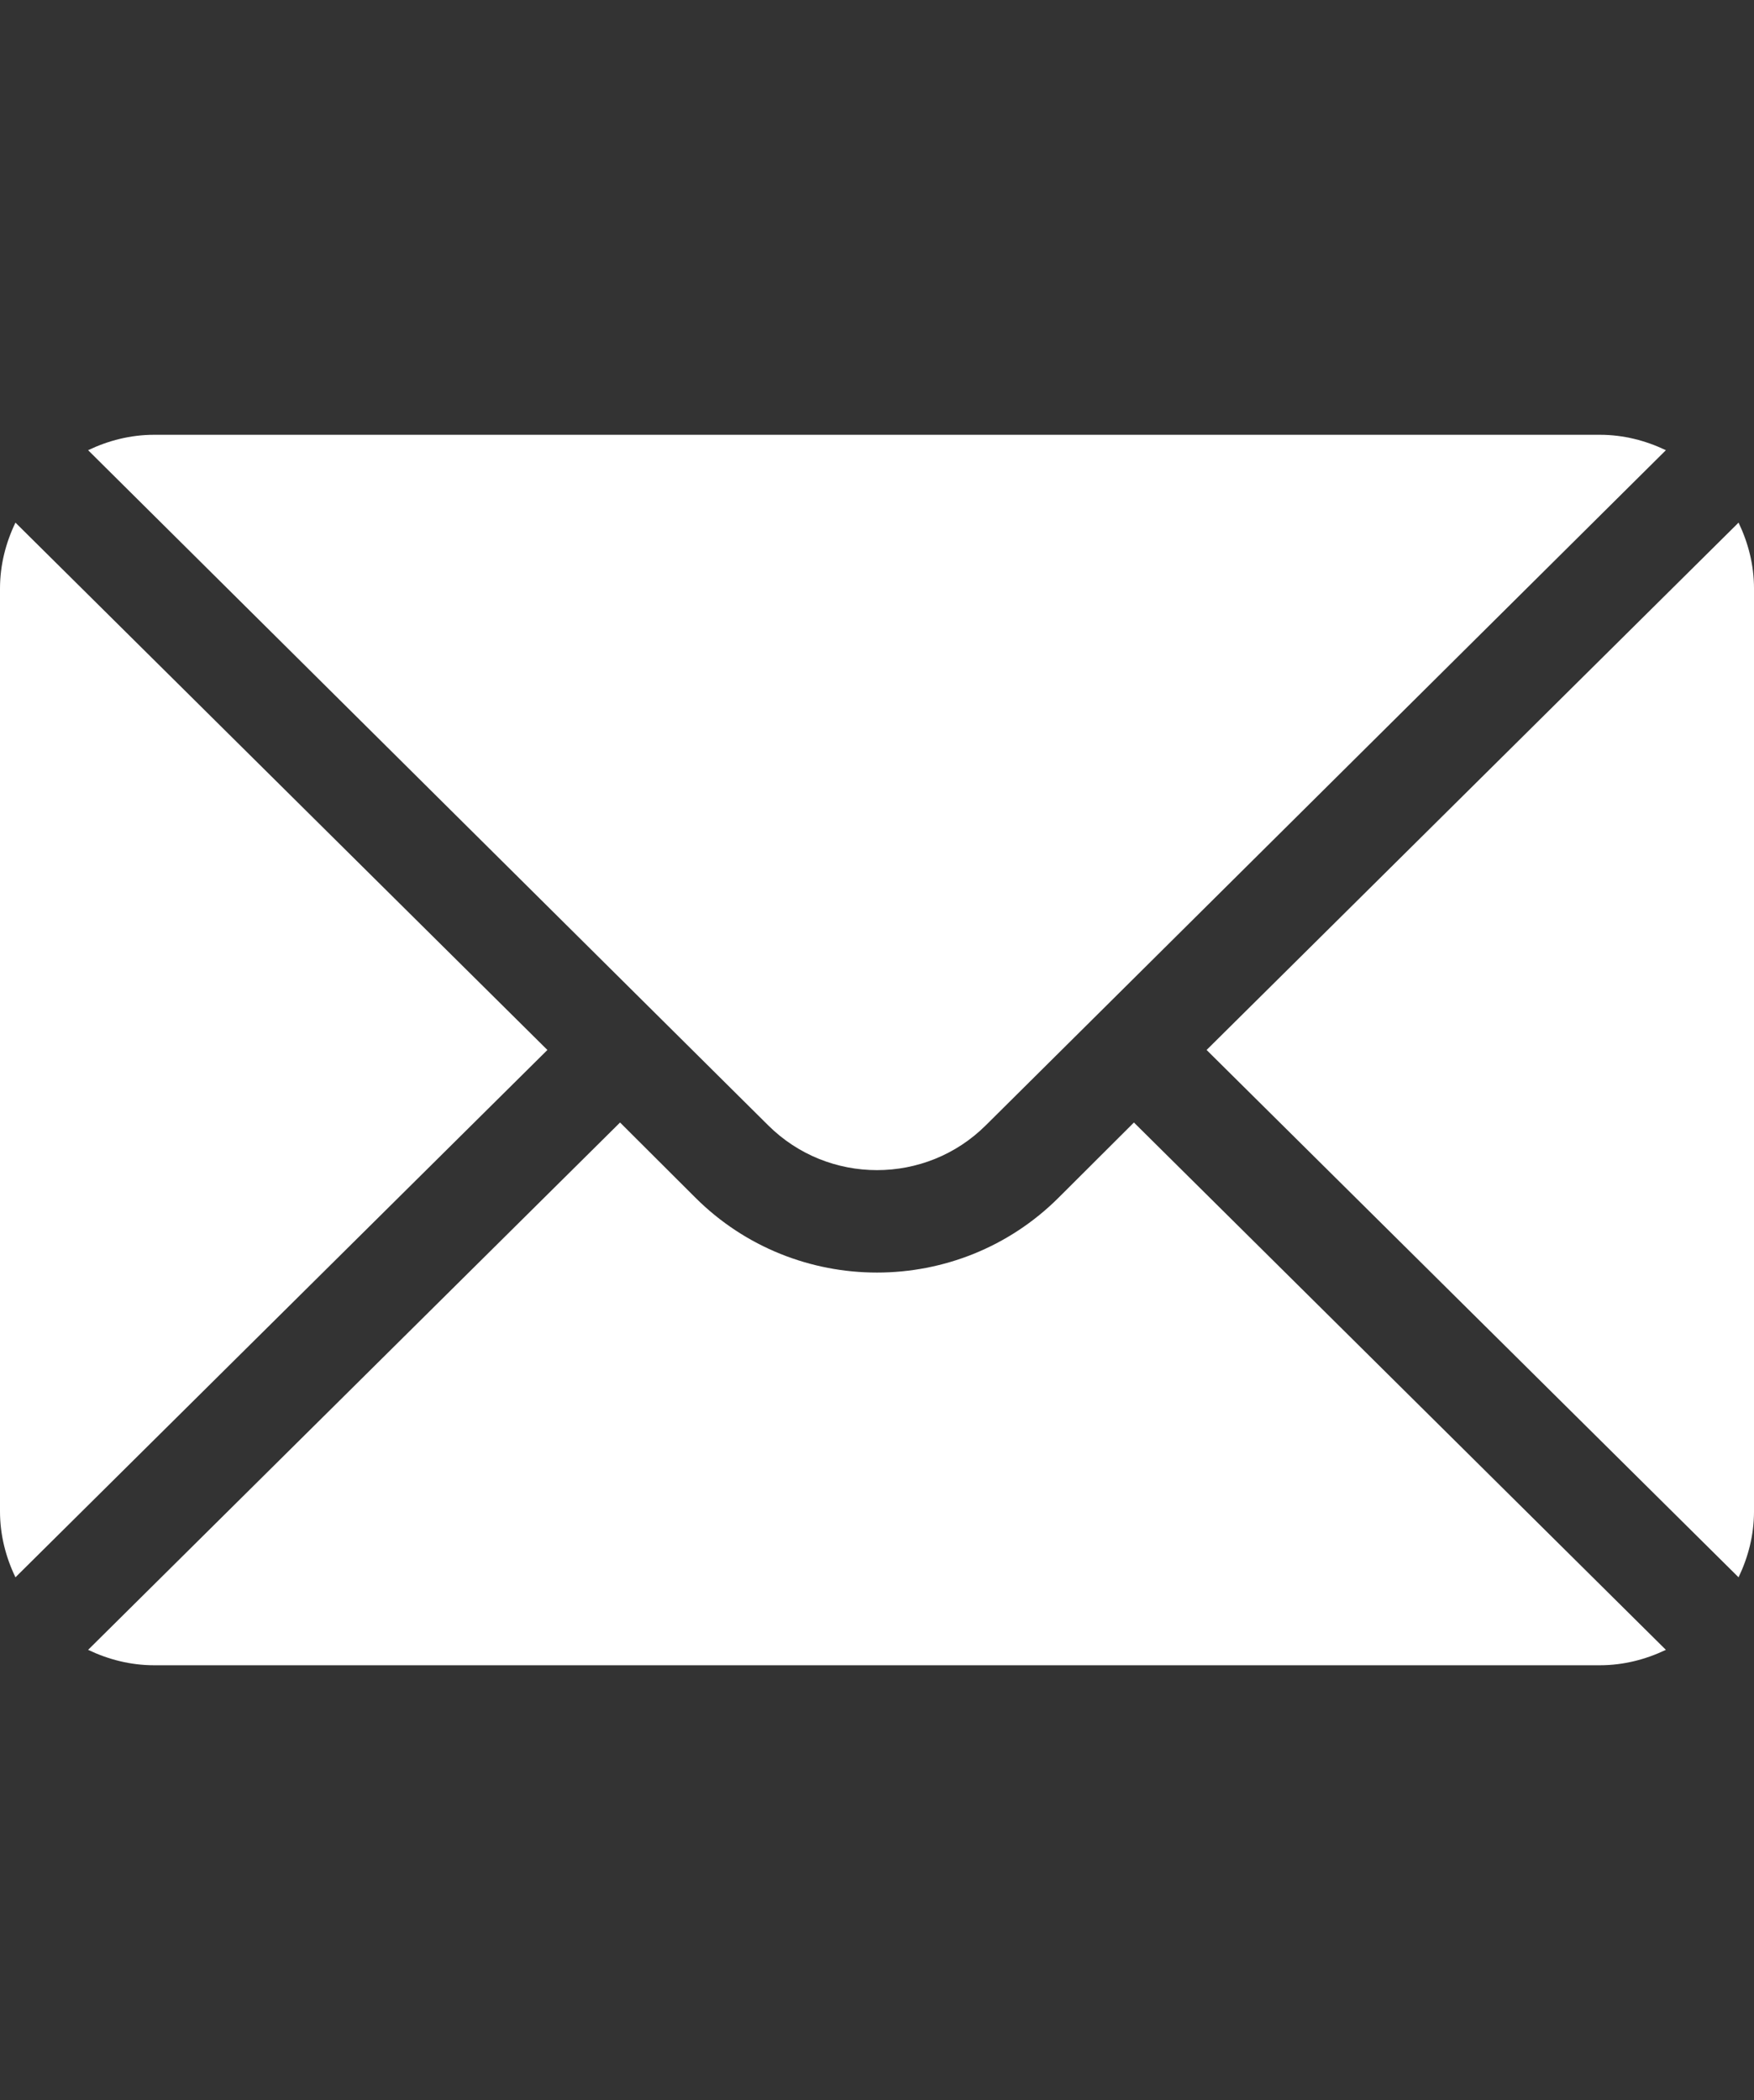 <?xml version="1.0" encoding="UTF-8"?> <svg xmlns="http://www.w3.org/2000/svg" width="218" height="261" viewBox="0 0 218 261" fill="none"><rect x="0" y="0" width="218" height="261" fill="#333333" stroke="none"/><path d="M216.081 64.953L149.965 130.491L216.081 196.029C217.275 193.537 218.001 190.782 218.001 187.839V73.142C218.001 70.2 217.275 67.445 216.081 64.953Z" fill="white"></path><path d="M198.839 54.035H19.159C16.21 54.035 13.449 54.759 10.951 55.951L95.452 139.834C102.924 147.289 115.075 147.289 122.545 139.834L207.048 55.951C204.549 54.759 201.788 54.035 198.839 54.035Z" fill="white"></path><path d="M1.92 64.953C0.725 67.445 0 70.2 0 73.142V187.839C0 190.782 0.725 193.538 1.92 196.029L68.035 130.491L1.92 64.953Z" fill="white"></path><path d="M140.933 139.506L131.577 148.84C119.127 161.261 98.87 161.261 86.421 148.84L77.065 139.506L10.951 205.044C13.449 206.237 16.21 206.96 19.159 206.96H198.839C201.788 206.96 204.549 206.237 207.048 205.044L140.933 139.506Z" fill="white"></path></svg> 